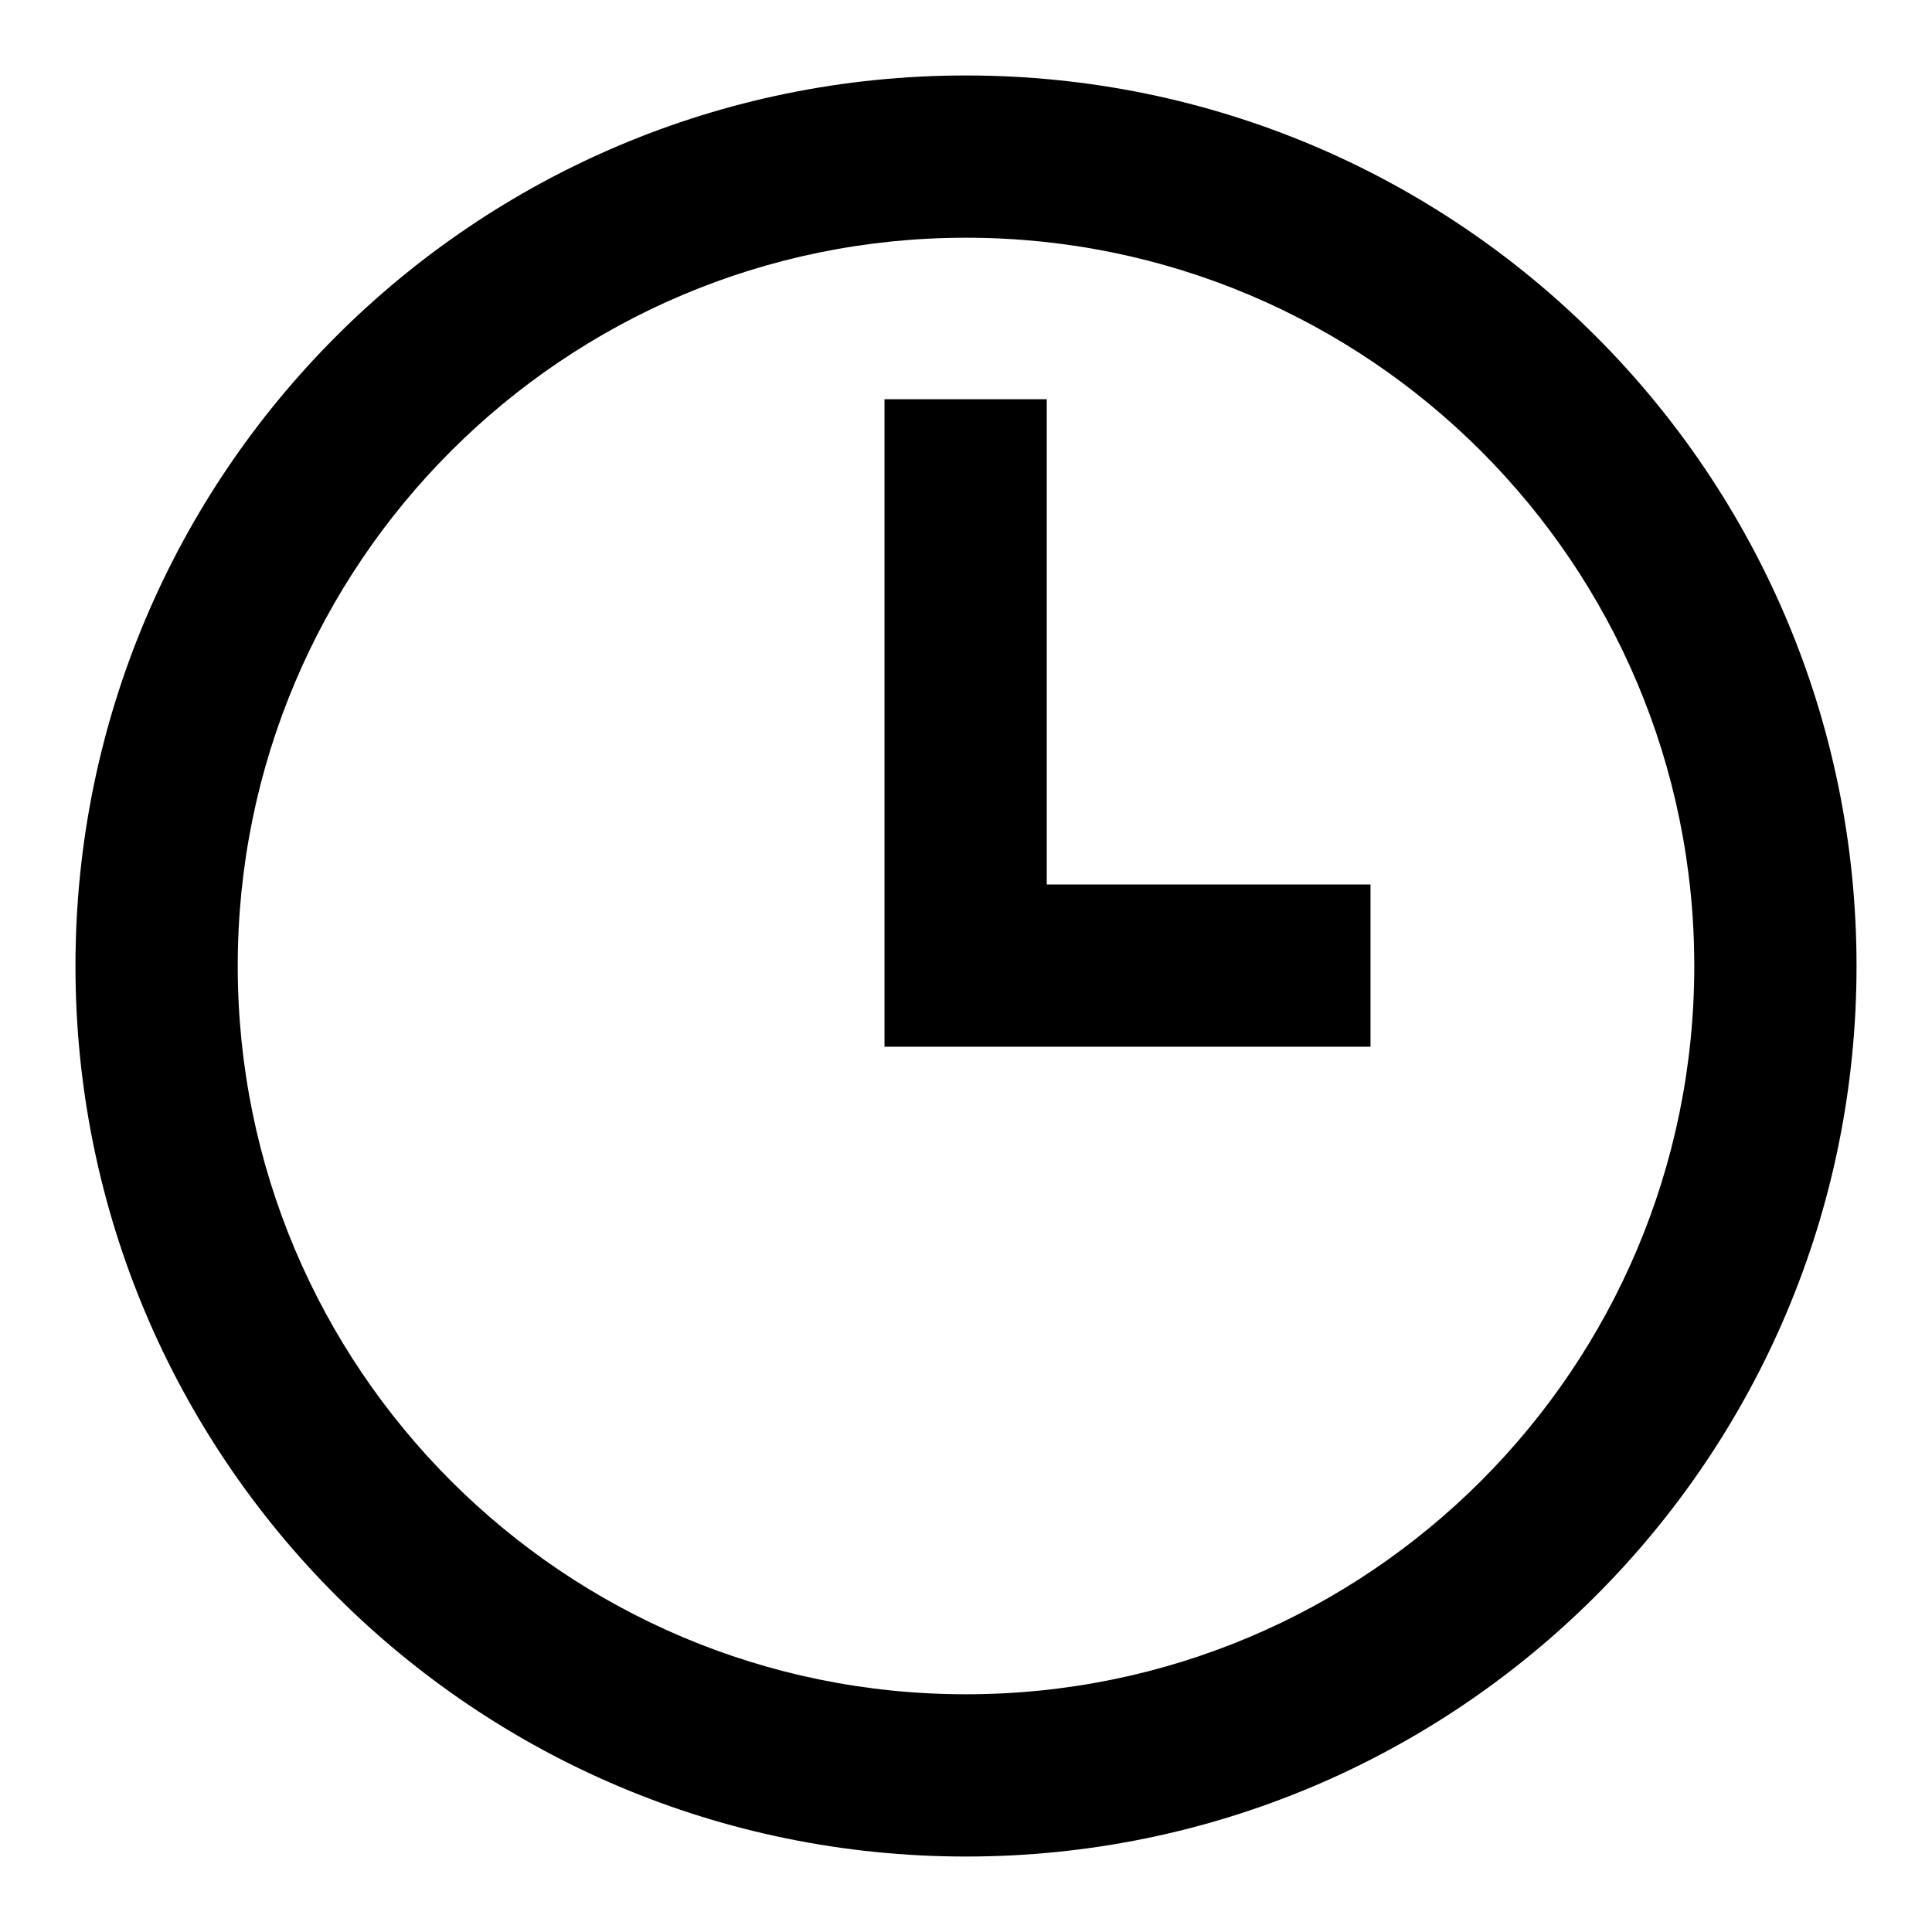 <?xml version="1.0" encoding="utf-8"?>
<!-- Svg Vector Icons : http://www.onlinewebfonts.com/icon -->
<!DOCTYPE svg PUBLIC "-//W3C//DTD SVG 1.1//EN" "http://www.w3.org/Graphics/SVG/1.1/DTD/svg11.dtd">
<svg version="1.1" xmlns="http://www.w3.org/2000/svg" xmlns:xlink="http://www.w3.org/1999/xlink" x="0px" y="0px" viewBox="0 0 256 256" enable-background="new 0 0 256 256" xml:space="preserve">
<g><g><path fill="#000000" d="M128,10C62.8,10,10,62.8,10,128c0,65.2,52.8,118,118,118c65.2,0,118-52.8,118-118C246,62.8,193.2,10,128,10z M128,224.5c-53.3,0-96.5-43.2-96.5-96.5S74.7,31.5,128,31.5c53.3,0,96.5,43.2,96.5,96.5S181.3,224.5,128,224.5z M138.7,52.9h-21.5v85.8h64.4v-21.5h-42.9V52.9z"/></g></g>
</svg>